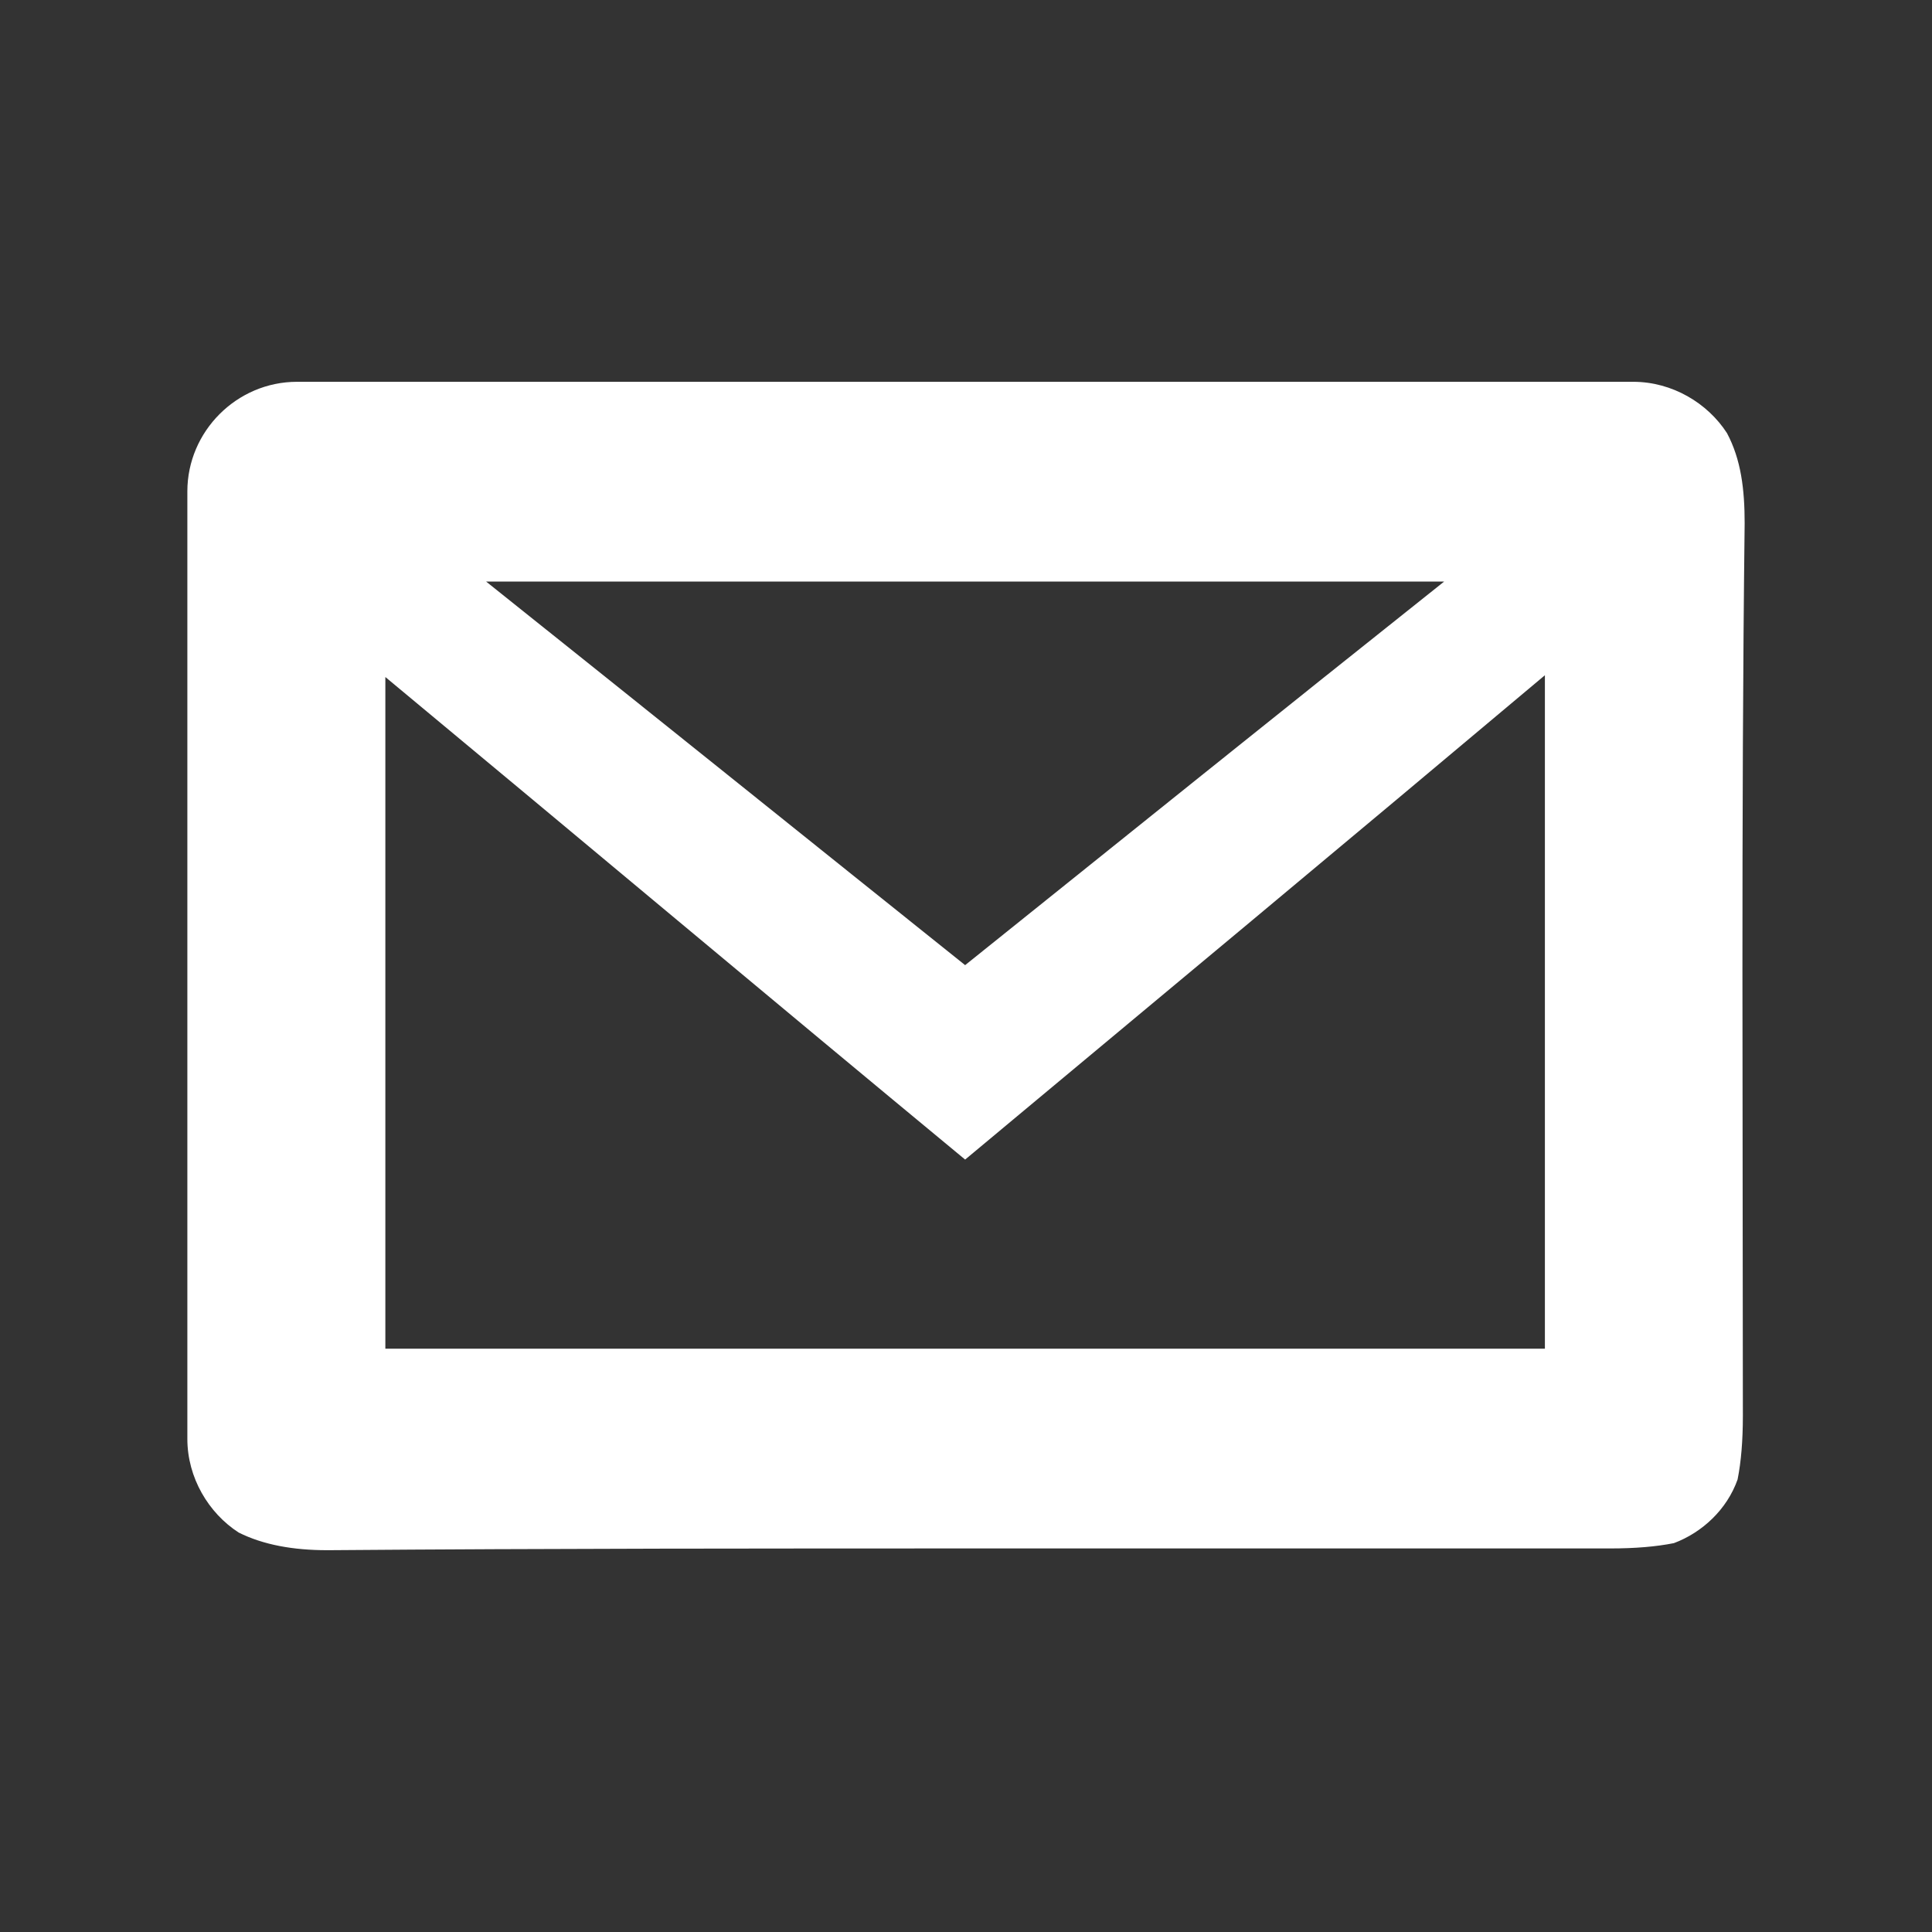 <?xml version="1.0" encoding="utf-8"?>
<!-- Generator: Adobe Illustrator 16.0.0, SVG Export Plug-In . SVG Version: 6.00 Build 0)  -->
<!DOCTYPE svg PUBLIC "-//W3C//DTD SVG 1.1//EN" "http://www.w3.org/Graphics/SVG/1.1/DTD/svg11.dtd">
<svg version="1.1" id="图层_1" xmlns="http://www.w3.org/2000/svg" xmlns:xlink="http://www.w3.org/1999/xlink" x="0px" y="0px"
	 width="400px" height="400px" viewBox="97.64 220.945 400 400" enable-background="new 97.64 220.945 400 400"
	 xml:space="preserve">
<rect x="97.64" y="220.945" width="400" height="400" fill="#333333" stroke="none"/>
<g display="none">
	<path display="inline" fill="#FFFFFF" d="M-291.687,1022.178c0-397.052,0-793.508,0-1190.56c397.052,0,793.508,0,1190.561,0
		c0,397.052,0,793.508,0,1190.56C501.821,1022.178,105.365,1022.178-291.687,1022.178z M232.159,359.631c0,61.91,0,116.08,0,170.845
		c0,111.913-0.596,224.421,0,336.333c0.595,57.147,52.385,92.269,102.388,69.648c33.931-15.478,43.456-45.241,43.456-80.958
		c-0.596-150.606,0-301.808,0-452.413c0-11.311,0-22.621,0-40.479c14.286,13.096,22.024,20.24,29.168,27.979
		c70.243,69.647,140.486,140.486,210.729,210.134c34.526,33.931,77.981,35.717,108.341,5.357s29.169-74.41-5.357-108.341
		C601.828,376.895,481.581,257.243,361.335,137.592c-35.717-35.717-77.387-36.908-113.104-1.786
		C126.199,256.052,4.762,377.49-116.08,499.522c-33.336,33.931-31.55,79.172,0,108.341c30.955,28.573,72.029,25.597,105.96-7.739
		c72.029-72.028,144.058-144.652,216.682-216.682C213.111,376.895,220.254,370.346,232.159,359.631z M301.807,56.634
		c146.438,0,293.473,0,439.912,0c49.408,0,81.554-30.359,80.363-75.005c-1.191-41.67-32.146-71.434-78.577-71.434
		c-294.068-0.595-588.732,0-882.801,0c-9.524,0-19.645,1.786-29.169,4.763c-29.764,9.524-48.218,36.312-48.812,67.267
		c-0.596,32.145,18.453,60.123,50.003,69.647c11.906,3.572,25.598,4.167,38.099,4.167C14.286,57.229,158.345,56.634,301.807,56.634z
		"/>
	<path display="inline" d="M266.09,391.776c-5.952,5.953-9.524,8.929-13.096,12.501c-37.503,37.503-75.006,75.005-112.508,112.508
		c-17.264,17.263-38.693,19.049-54.767,4.167c-16.072-14.882-17.263-38.693,0-55.956c62.505-63.1,125.604-126.2,188.704-188.704
		c18.454-18.454,40.479-17.263,58.933,1.19c62.505,61.909,124.414,123.818,186.323,186.323
		c17.857,17.858,18.453,40.479,2.381,55.956c-16.072,16.072-38.099,14.882-55.957-2.381
		c-36.312-36.908-72.624-73.22-108.936-109.532c-4.167-4.167-7.739-7.739-15.478-14.287c0,9.524,0,15.478,0,20.835
		c0,77.982,0,155.963,0,234.541c0,18.453-4.763,33.931-22.621,41.67c-25.597,11.905-52.979-6.549-52.979-36.312
		c-0.595-58.338,0-116.08,0-174.417C266.09,451.899,266.09,423.922,266.09,391.776z"/>
	<path display="inline" d="M302.403,235.218c-74.41,0-148.82,0-223.23,0c-6.548,0-13.691-0.596-19.645-2.381
		c-16.072-4.762-26.192-19.049-25.597-36.312c0-16.073,10.12-29.764,25.597-35.122c4.167-1.19,8.93-2.381,14.287-2.381
		c152.392,0,304.783,0,457.175,0c24.407,0,40.479,15.478,40.479,36.908c0.595,23.216-16.072,38.693-41.67,38.693
		C454.198,235.218,378.003,235.218,302.403,235.218z"/>
</g>
<g display="none">
	<path display="inline" fill="#FFFFFF" d="M523.251,646.557c-148.225,0-295.854,0-444.079,0c0-148.226,0-295.854,0-444.08
		c148.225,0,295.854,0,444.079,0C523.251,350.106,523.251,498.331,523.251,646.557z M247.637,498.927
		c-4.167-4.167-7.739-7.144-10.716-10.12c-19.644-19.644-28.573-20.239-50.599-4.167c-19.645,14.287-38.693,28.574-57.742,43.456
		c-13.691,10.715-14.882,22.025-4.167,35.717c5.953,7.738,13.691,13.691,20.24,20.835c26.787,30.359,48.217,33.931,86.91,11.905
		c100.603-58.933,179.18-139.891,238.707-239.898c20.835-34.526,16.668-58.933-11.905-87.506
		c-5.953-5.953-11.311-11.31-17.263-16.667c-14.883-13.692-28.574-12.501-41.075,3.571c-10.715,13.692-21.43,28.574-32.145,42.86
		c-25.598,32.74-30.955,42.265,2.381,71.434c0.596,0.595,1.19,1.786,2.381,4.167C339.31,422.136,296.449,462.02,247.637,498.927z"/>
	<path display="inline" d="M223.23,531.667c71.434-52.979,133.938-111.317,183.347-182.156c-1.786-2.976-2.381-4.762-3.572-5.953
		c-49.408-42.86-40.479-55.956-3.571-104.174c16.072-20.24,30.954-41.67,47.027-61.909c18.453-23.216,38.098-24.407,60.123-4.762
		c8.93,7.738,16.668,16.667,25.002,24.406c41.67,41.669,47.027,76.791,17.263,127.39
		c-87.506,145.844-202.395,264.305-349.429,349.43c-56.552,32.74-87.507,27.383-126.795-16.668
		c-9.524-10.715-20.835-19.645-29.169-30.955c-15.478-19.644-13.691-36.312,5.953-51.789c27.383-21.43,55.956-42.265,83.935-63.1
		c32.145-23.812,44.646-22.025,73.219,5.953C211.92,521.548,216.682,525.715,223.23,531.667z"/>
</g>
<path display="none" fill="#FFFFFF" d="M41.074,600.124c11.905,16.668,27.383,20.835,47.622,20.835
	c144.058-0.595,287.521-0.595,431.578-0.595c35.122,0,44.646-10.12,44.646-44.646c0-100.007-0.596-200.609,0.595-300.616
	c0-20.24-4.167-35.717-20.835-47.623c8.334,0,16.073,0,24.407,0c0,132.152,0,264.304,0,396.457c-176.203,0-351.811,0-528.014,0
	C41.074,616.197,41.074,607.863,41.074,600.124z"/>
<path display="none" fill="#FFFFFF" d="M498.249,326.295c0,78.577,0,151.796,0,226.802c-130.366,0-259.542,0-390.504,0
	c0-74.41,0-148.225,0-226.207c66.672,55.361,130.367,108.341,195.252,162.512C367.287,435.827,430.983,382.847,498.249,326.295z"/>
<path display="none" fill="#FFFFFF" d="M302.997,423.922c-53.575-42.86-105.364-84.53-161.32-129.176c108.936,0,213.109,0,322.642,0
	C408.957,338.796,357.168,380.466,302.997,423.922z"/>
<rect x="97.64" y="220.945" fill="none" width="400" height="400"/>
<g>
	<path fill="#FFFFFF" d="M458.851,329.275c0-6.953-0.73-13.175-3.663-18.665c-4.021-6.222-11.344-10.617-19.397-10.617H159.121
		c-12.443,0-22.692,10.248-22.692,22.691v196.157c0,8.054,4.396,15.37,10.618,19.396c5.121,2.565,11.343,3.659,18.295,3.659h0.369
		c45.746-0.362,91.491-0.362,137.237-0.362h128.084c5.127,0,9.517-0.369,13.174-1.102c5.859-2.195,10.981-6.953,13.183-13.175
		c0.731-3.658,1.094-8.046,1.094-13.175C458.483,452.605,458.12,390.753,458.851,329.275z M396.636,341.35
		c-34.035,27.081-65.875,52.698-99.177,79.418c-32.94-26.35-64.78-51.968-99.177-79.418H396.636z M417.494,500.179H177.423V361.115
		c40.987,34.034,79.78,66.605,120.037,99.907c39.524-32.94,78.68-65.511,120.035-100.277V500.179z"/>
</g>
</svg>
